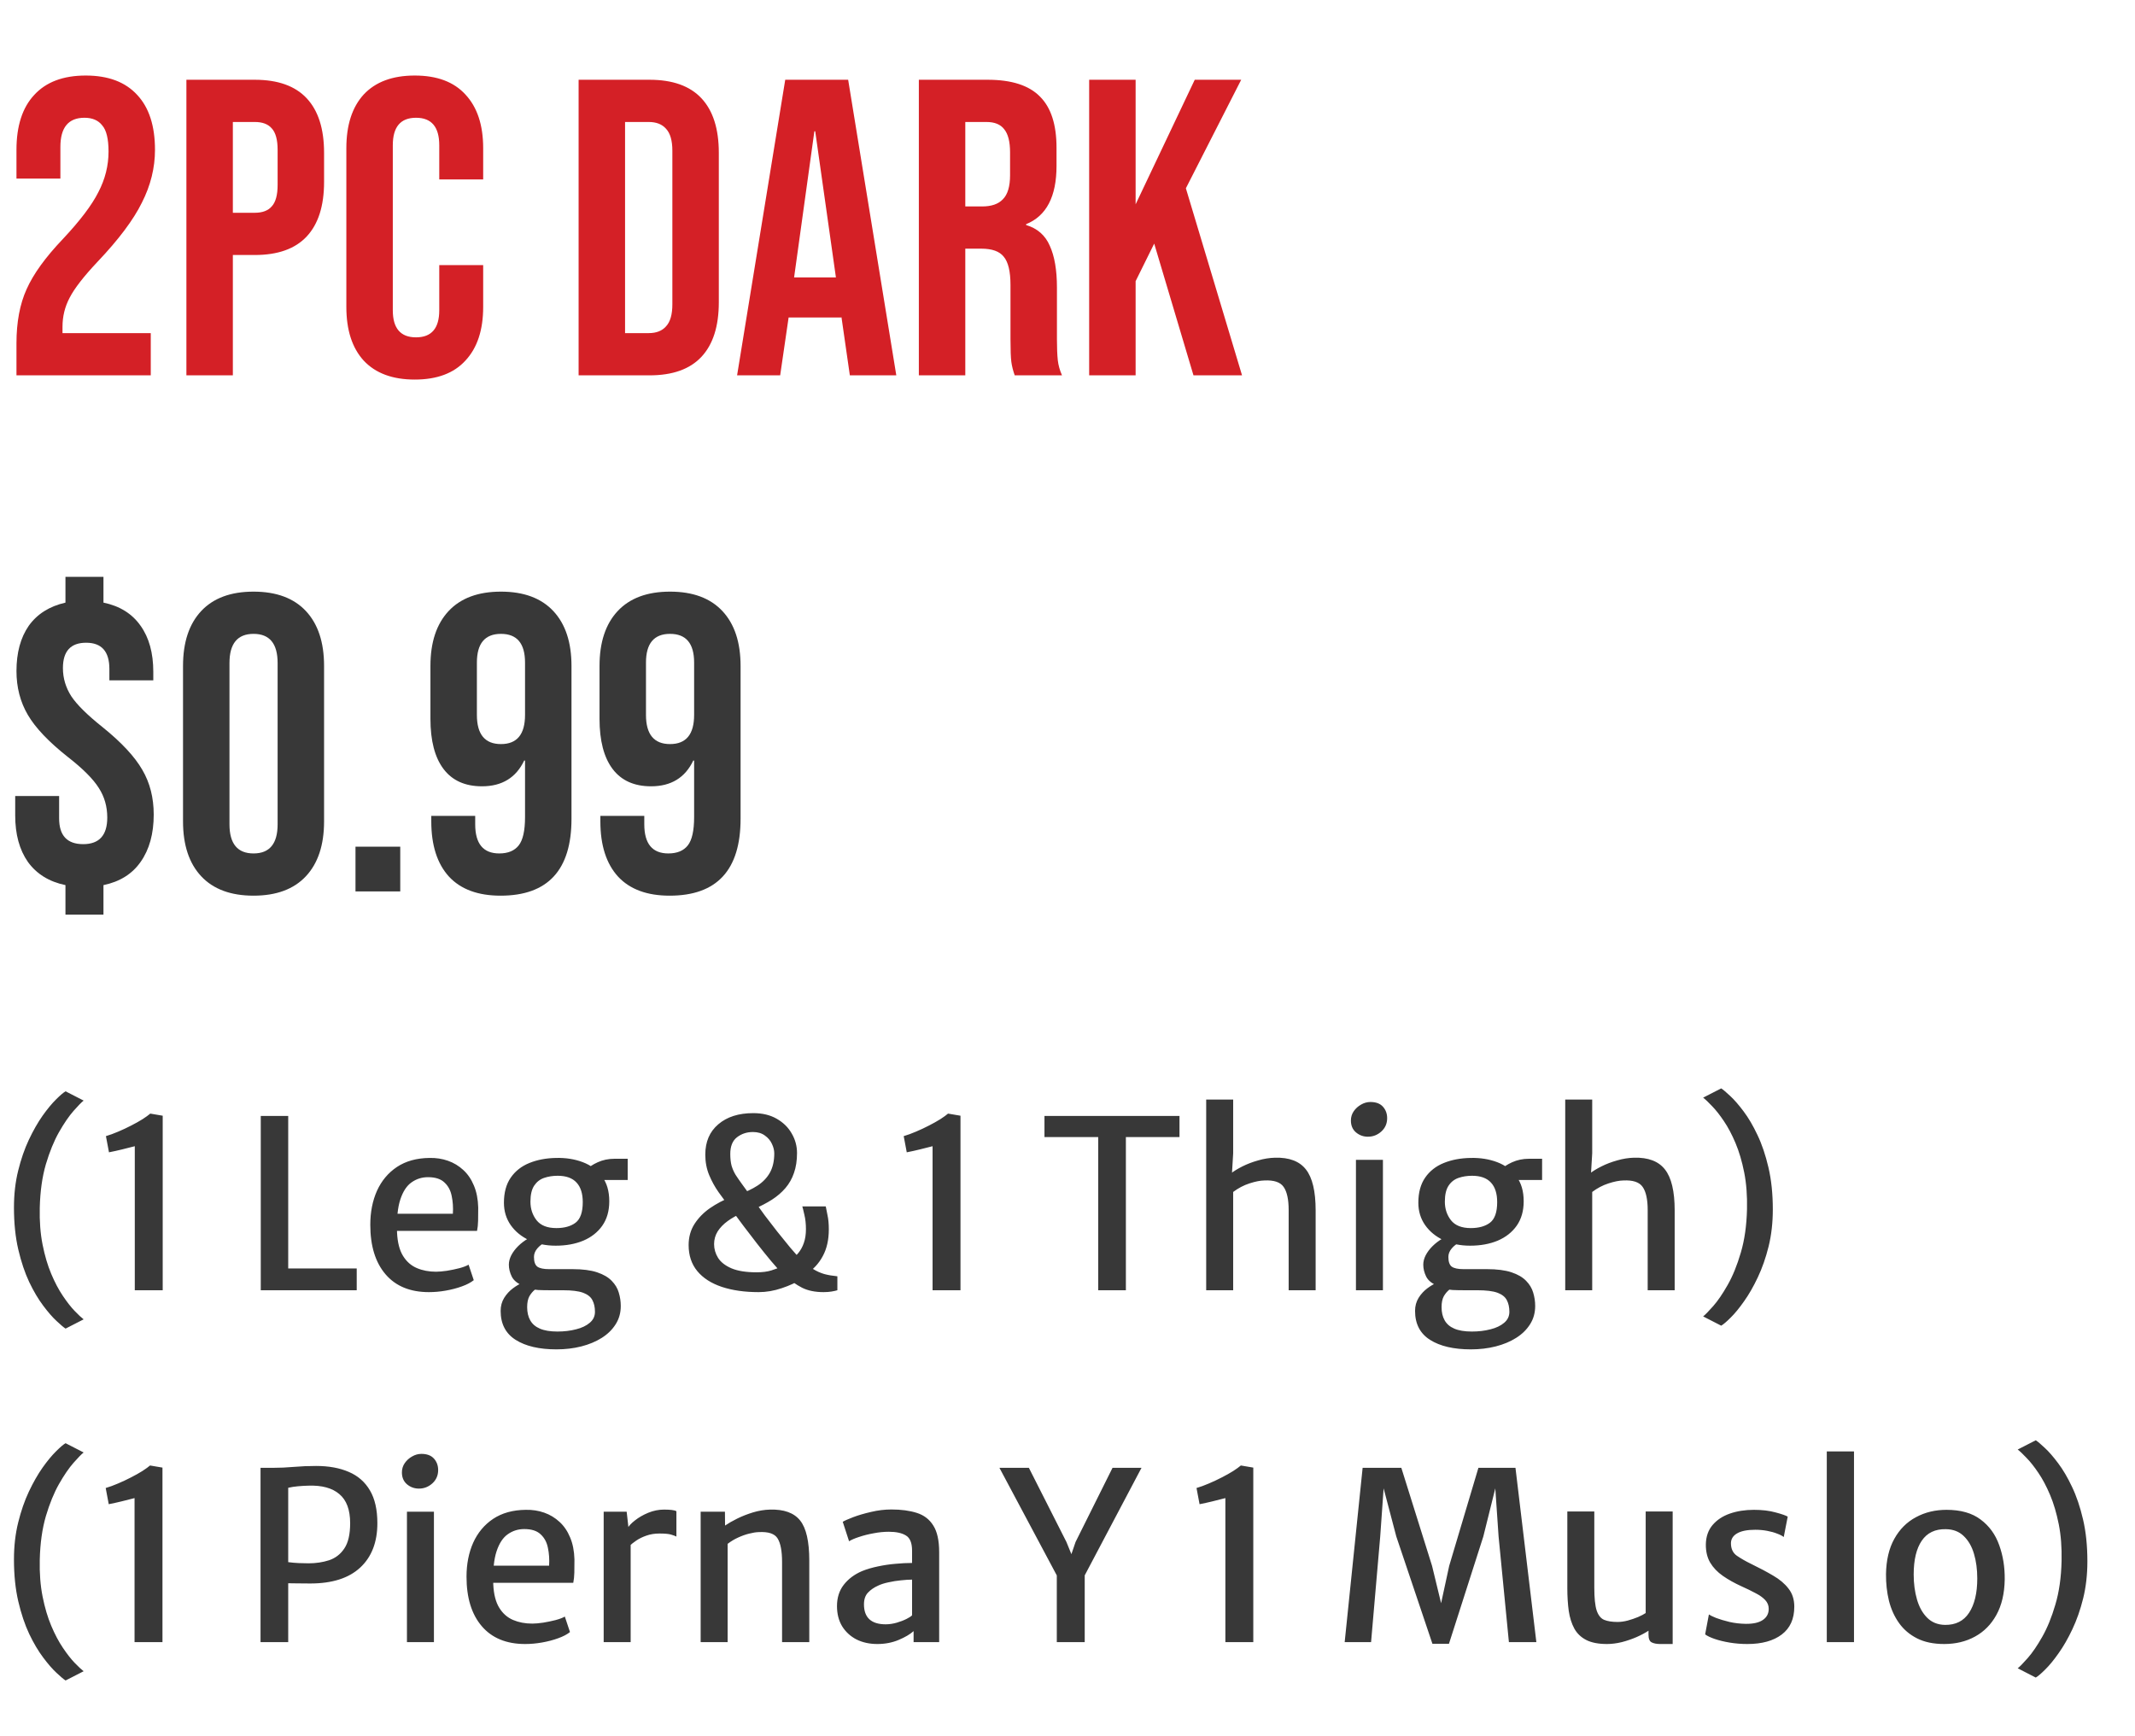 <svg width="182" height="148" viewBox="0 0 182 148" fill="none" xmlns="http://www.w3.org/2000/svg">
<path d="M1.404 29.264C1.404 27.464 1.692 25.928 2.268 24.656C2.844 23.36 3.876 21.932 5.364 20.372C6.828 18.812 7.836 17.48 8.388 16.376C8.964 15.272 9.252 14.12 9.252 12.92C9.252 11.84 9.072 11.096 8.712 10.688C8.376 10.256 7.872 10.04 7.2 10.04C5.832 10.04 5.148 10.868 5.148 12.524V15.224H1.404V12.776C1.404 10.736 1.908 9.176 2.916 8.096C3.924 6.992 5.388 6.44 7.308 6.44C9.228 6.44 10.692 6.992 11.7 8.096C12.708 9.176 13.212 10.736 13.212 12.776C13.212 14.312 12.84 15.812 12.096 17.276C11.376 18.74 10.116 20.42 8.316 22.316C7.14 23.564 6.348 24.584 5.94 25.376C5.532 26.144 5.328 26.972 5.328 27.86V28.4H12.852V32H1.404V29.264ZM15.89 6.8H21.722C23.69 6.8 25.166 7.328 26.15 8.384C27.134 9.44 27.626 10.988 27.626 13.028V15.512C27.626 17.552 27.134 19.1 26.15 20.156C25.166 21.212 23.69 21.74 21.722 21.74H19.85V32H15.89V6.8ZM21.722 18.14C22.37 18.14 22.85 17.96 23.162 17.6C23.498 17.24 23.666 16.628 23.666 15.764V12.776C23.666 11.912 23.498 11.3 23.162 10.94C22.85 10.58 22.37 10.4 21.722 10.4H19.85V18.14H21.722ZM35.357 32.36C33.461 32.36 32.009 31.82 31.001 30.74C30.017 29.66 29.525 28.136 29.525 26.168V12.632C29.525 10.664 30.017 9.14 31.001 8.06C32.009 6.98 33.461 6.44 35.357 6.44C37.253 6.44 38.693 6.98 39.677 8.06C40.685 9.14 41.189 10.664 41.189 12.632V15.296H37.445V12.38C37.445 10.82 36.785 10.04 35.465 10.04C34.145 10.04 33.485 10.82 33.485 12.38V26.456C33.485 27.992 34.145 28.76 35.465 28.76C36.785 28.76 37.445 27.992 37.445 26.456V22.604H41.189V26.168C41.189 28.136 40.685 29.66 39.677 30.74C38.693 31.82 37.253 32.36 35.357 32.36ZM49.324 6.8H55.372C57.34 6.8 58.816 7.328 59.8 8.384C60.784 9.44 61.276 10.988 61.276 13.028V25.772C61.276 27.812 60.784 29.36 59.8 30.416C58.816 31.472 57.34 32 55.372 32H49.324V6.8ZM55.3 28.4C55.948 28.4 56.44 28.208 56.776 27.824C57.136 27.44 57.316 26.816 57.316 25.952V12.848C57.316 11.984 57.136 11.36 56.776 10.976C56.44 10.592 55.948 10.4 55.3 10.4H53.284V28.4H55.3ZM66.938 6.8H72.302L76.406 32H72.446L71.726 26.996V27.068H67.226L66.506 32H62.834L66.938 6.8ZM71.258 23.648L69.494 11.192H69.422L67.694 23.648H71.258ZM78.328 6.8H84.196C86.236 6.8 87.724 7.28 88.66 8.24C89.596 9.176 90.064 10.628 90.064 12.596V14.144C90.064 16.76 89.2 18.416 87.472 19.112V19.184C88.432 19.472 89.104 20.06 89.488 20.948C89.896 21.836 90.1 23.024 90.1 24.512V28.94C90.1 29.66 90.124 30.248 90.172 30.704C90.22 31.136 90.34 31.568 90.532 32H86.5C86.356 31.592 86.26 31.208 86.212 30.848C86.164 30.488 86.14 29.84 86.14 28.904V24.296C86.14 23.144 85.948 22.34 85.564 21.884C85.204 21.428 84.568 21.2 83.656 21.2H82.288V32H78.328V6.8ZM83.728 17.6C84.52 17.6 85.108 17.396 85.492 16.988C85.9 16.58 86.104 15.896 86.104 14.936V12.992C86.104 12.08 85.936 11.42 85.6 11.012C85.288 10.604 84.784 10.4 84.088 10.4H82.288V17.6H83.728ZM92.847 6.8H96.807V17.42L101.847 6.8H105.807L101.091 16.052L105.879 32H101.739L98.391 20.768L96.807 23.972V32H92.847V6.8Z" fill="#D42026"/>
<path d="M5.58 75.46C4.188 75.172 3.12 74.512 2.376 73.48C1.656 72.448 1.296 71.128 1.296 69.52V67.864H5.04V69.772C5.04 71.236 5.724 71.968 7.092 71.968C8.46 71.968 9.144 71.212 9.144 69.7C9.144 68.764 8.904 67.924 8.424 67.18C7.944 66.412 7.056 65.524 5.76 64.516C4.152 63.244 3.024 62.056 2.376 60.952C1.728 59.848 1.404 58.6 1.404 57.208C1.404 55.648 1.752 54.364 2.448 53.356C3.168 52.348 4.212 51.688 5.58 51.376V49.18H8.82V51.376C10.212 51.664 11.268 52.324 11.988 53.356C12.708 54.364 13.068 55.672 13.068 57.28V58H9.324V57.028C9.324 55.54 8.664 54.796 7.344 54.796C6.024 54.796 5.364 55.516 5.364 56.956C5.364 57.82 5.604 58.624 6.084 59.368C6.564 60.088 7.452 60.964 8.748 61.996C10.356 63.292 11.484 64.504 12.132 65.632C12.78 66.736 13.104 68.008 13.104 69.448C13.104 71.08 12.732 72.424 11.988 73.48C11.268 74.512 10.212 75.172 8.82 75.46V77.98H5.58V75.46ZM21.614 76.36C19.67 76.36 18.182 75.808 17.15 74.704C16.118 73.6 15.602 72.04 15.602 70.024V56.776C15.602 54.76 16.118 53.2 17.15 52.096C18.182 50.992 19.67 50.44 21.614 50.44C23.558 50.44 25.046 50.992 26.078 52.096C27.11 53.2 27.626 54.76 27.626 56.776V70.024C27.626 72.04 27.11 73.6 26.078 74.704C25.046 75.808 23.558 76.36 21.614 76.36ZM21.614 72.76C22.982 72.76 23.666 71.932 23.666 70.276V56.524C23.666 54.868 22.982 54.04 21.614 54.04C20.246 54.04 19.562 54.868 19.562 56.524V70.276C19.562 71.932 20.246 72.76 21.614 72.76ZM30.304 72.184H34.12V76H30.304V72.184ZM42.669 76.36C40.749 76.36 39.285 75.82 38.277 74.74C37.269 73.636 36.765 72.064 36.765 70.024V69.556H40.509V70.276C40.509 71.932 41.193 72.76 42.561 72.76C43.305 72.76 43.857 72.532 44.217 72.076C44.577 71.62 44.757 70.816 44.757 69.664V64.84H44.685C43.989 66.304 42.789 67.036 41.085 67.036C39.645 67.036 38.553 66.544 37.809 65.56C37.065 64.576 36.693 63.148 36.693 61.276V56.776C36.693 54.76 37.209 53.2 38.241 52.096C39.273 50.992 40.761 50.44 42.705 50.44C44.649 50.44 46.137 50.992 47.169 52.096C48.201 53.2 48.717 54.76 48.717 56.776V69.808C48.717 74.176 46.701 76.36 42.669 76.36ZM42.705 63.436C44.073 63.436 44.757 62.608 44.757 60.952V56.488C44.757 54.856 44.073 54.04 42.705 54.04C41.337 54.04 40.653 54.856 40.653 56.488V60.952C40.653 62.608 41.337 63.436 42.705 63.436ZM57.083 76.36C55.163 76.36 53.699 75.82 52.691 74.74C51.683 73.636 51.179 72.064 51.179 70.024V69.556H54.923V70.276C54.923 71.932 55.607 72.76 56.975 72.76C57.719 72.76 58.271 72.532 58.631 72.076C58.991 71.62 59.171 70.816 59.171 69.664V64.84H59.099C58.403 66.304 57.203 67.036 55.499 67.036C54.059 67.036 52.967 66.544 52.223 65.56C51.479 64.576 51.107 63.148 51.107 61.276V56.776C51.107 54.76 51.623 53.2 52.655 52.096C53.687 50.992 55.175 50.44 57.119 50.44C59.063 50.44 60.551 50.992 61.583 52.096C62.615 53.2 63.131 54.76 63.131 56.776V69.808C63.131 74.176 61.115 76.36 57.083 76.36ZM57.119 63.436C58.487 63.436 59.171 62.608 59.171 60.952V56.488C59.171 54.856 58.487 54.04 57.119 54.04C55.751 54.04 55.067 54.856 55.067 56.488V60.952C55.067 62.608 55.751 63.436 57.119 63.436Z" fill="#383838"/>
<path d="M5.59 113.27C5.423 113.163 5.167 112.947 4.82 112.62C4.473 112.3 4.093 111.863 3.68 111.31C3.267 110.763 2.87 110.093 2.49 109.3C2.117 108.507 1.807 107.583 1.56 106.53C1.313 105.47 1.19 104.277 1.19 102.95C1.19 101.817 1.31 100.767 1.55 99.8C1.79 98.827 2.093 97.95 2.46 97.17C2.833 96.383 3.223 95.7 3.63 95.12C4.043 94.54 4.427 94.077 4.78 93.73C5.133 93.377 5.403 93.147 5.59 93.04L7.13 93.83C6.95 93.97 6.663 94.263 6.27 94.71C5.877 95.157 5.463 95.76 5.03 96.52C4.603 97.273 4.23 98.187 3.91 99.26C3.597 100.333 3.423 101.57 3.39 102.97C3.363 104.123 3.443 105.17 3.63 106.11C3.817 107.05 4.063 107.883 4.37 108.61C4.677 109.337 5.007 109.96 5.36 110.48C5.713 111.007 6.047 111.433 6.36 111.76C6.68 112.093 6.937 112.333 7.13 112.48L5.59 113.27ZM11.49 110V97.72C11.11 97.82 10.74 97.913 10.38 98C10.026 98.087 9.663 98.167 9.29 98.24L9.03 96.86C9.35 96.767 9.696 96.64 10.07 96.48C10.45 96.32 10.82 96.147 11.18 95.96C11.546 95.773 11.873 95.59 12.16 95.41C12.446 95.223 12.663 95.067 12.81 94.94L13.87 95.12V110H11.49ZM22.229 110V95.14H24.569V108.14H30.409V110H22.229ZM36.566 110.16C34.966 110.16 33.733 109.653 32.866 108.64C31.999 107.627 31.566 106.22 31.566 104.42C31.566 103.34 31.756 102.373 32.136 101.52C32.523 100.667 33.089 99.99 33.836 99.49C34.589 98.99 35.513 98.733 36.606 98.72C37.166 98.707 37.693 98.787 38.186 98.96C38.679 99.133 39.116 99.397 39.496 99.75C39.876 100.097 40.176 100.537 40.396 101.07C40.623 101.603 40.746 102.227 40.766 102.94C40.766 103.36 40.763 103.737 40.756 104.07C40.749 104.397 40.719 104.687 40.666 104.94H32.906L33.106 103.48H38.606C38.639 102.947 38.606 102.443 38.506 101.97C38.413 101.49 38.206 101.103 37.886 100.81C37.573 100.51 37.106 100.36 36.486 100.36C35.966 100.36 35.499 100.507 35.086 100.8C34.673 101.087 34.353 101.573 34.126 102.26C33.899 102.947 33.806 103.887 33.846 105.08C33.886 105.92 34.056 106.583 34.356 107.07C34.656 107.557 35.049 107.903 35.536 108.11C36.023 108.317 36.566 108.42 37.166 108.42C37.419 108.42 37.729 108.393 38.096 108.34C38.463 108.28 38.816 108.207 39.156 108.12C39.503 108.027 39.766 107.927 39.946 107.82L40.386 109.14C40.139 109.34 39.803 109.517 39.376 109.67C38.956 109.823 38.499 109.943 38.006 110.03C37.513 110.117 37.033 110.16 36.566 110.16ZM47.438 115.04C45.972 115.04 44.812 114.77 43.958 114.23C43.105 113.69 42.678 112.867 42.678 111.76C42.678 111.347 42.778 110.977 42.978 110.65C43.178 110.33 43.425 110.06 43.718 109.84C44.012 109.62 44.298 109.453 44.578 109.34L46.058 109.56C45.918 109.687 45.762 109.82 45.588 109.96C45.415 110.1 45.262 110.283 45.128 110.51C45.002 110.743 44.938 111.053 44.938 111.44C44.938 111.88 45.025 112.253 45.198 112.56C45.372 112.873 45.645 113.11 46.018 113.27C46.398 113.437 46.898 113.52 47.518 113.52C48.092 113.52 48.622 113.457 49.108 113.33C49.595 113.21 49.985 113.023 50.278 112.77C50.572 112.523 50.718 112.213 50.718 111.84C50.718 111.447 50.645 111.113 50.498 110.84C50.358 110.567 50.092 110.357 49.698 110.21C49.312 110.07 48.745 110 47.998 110H46.898C46.518 110 46.182 109.993 45.888 109.98C45.595 109.96 45.332 109.92 45.098 109.86C45.018 109.84 44.942 109.807 44.868 109.76C44.795 109.707 44.718 109.667 44.638 109.64C44.138 109.447 43.802 109.18 43.628 108.84C43.462 108.5 43.378 108.16 43.378 107.82C43.378 107.56 43.445 107.297 43.578 107.03C43.718 106.757 43.912 106.497 44.158 106.25C44.412 105.997 44.705 105.773 45.038 105.58L46.468 105.94C46.228 106.033 46.008 106.197 45.808 106.43C45.615 106.657 45.518 106.9 45.518 107.16C45.518 107.567 45.615 107.843 45.808 107.99C46.008 108.13 46.338 108.2 46.798 108.2H48.798C49.658 108.2 50.358 108.29 50.898 108.47C51.438 108.65 51.855 108.893 52.148 109.2C52.442 109.5 52.642 109.833 52.748 110.2C52.862 110.573 52.918 110.953 52.918 111.34C52.918 111.92 52.775 112.437 52.488 112.89C52.202 113.35 51.805 113.74 51.298 114.06C50.792 114.38 50.208 114.623 49.548 114.79C48.888 114.957 48.185 115.04 47.438 115.04ZM47.368 106.2C46.535 106.2 45.785 106.047 45.118 105.74C44.452 105.427 43.925 104.997 43.538 104.45C43.152 103.897 42.958 103.26 42.958 102.54C42.958 101.673 43.152 100.96 43.538 100.4C43.925 99.84 44.455 99.423 45.128 99.15C45.802 98.877 46.562 98.733 47.408 98.72C48.235 98.7 48.992 98.82 49.678 99.08C50.365 99.34 50.912 99.747 51.318 100.3C51.732 100.847 51.938 101.553 51.938 102.42C51.938 103.233 51.742 103.923 51.348 104.49C50.955 105.05 50.415 105.477 49.728 105.77C49.042 106.057 48.255 106.2 47.368 106.2ZM47.428 104.7C48.115 104.7 48.662 104.547 49.068 104.24C49.475 103.927 49.678 103.343 49.678 102.49C49.678 101.757 49.502 101.2 49.148 100.82C48.795 100.433 48.258 100.24 47.538 100.24C47.125 100.24 46.742 100.3 46.388 100.42C46.035 100.54 45.752 100.76 45.538 101.08C45.325 101.4 45.218 101.857 45.218 102.45C45.218 103.057 45.392 103.583 45.738 104.03C46.092 104.477 46.655 104.7 47.428 104.7ZM50.708 100.6L50.078 99.67C50.225 99.483 50.515 99.29 50.948 99.09C51.388 98.89 51.868 98.79 52.388 98.79H53.508V100.6H50.708ZM66.793 107.93C66.88 107.877 66.953 107.823 67.013 107.77C67.073 107.717 67.123 107.667 67.163 107.62C67.21 107.567 67.25 107.523 67.283 107.49C67.577 107.31 67.827 107.097 68.033 106.85C68.247 106.597 68.41 106.303 68.523 105.97C68.643 105.63 68.703 105.24 68.703 104.8C68.703 104.347 68.66 103.94 68.573 103.58C68.493 103.22 68.433 102.977 68.393 102.85H70.393C70.427 103.017 70.477 103.27 70.543 103.61C70.617 103.943 70.653 104.343 70.653 104.81C70.653 105.703 70.48 106.467 70.133 107.1C69.793 107.733 69.313 108.247 68.693 108.64C68.653 108.673 68.61 108.72 68.563 108.78C68.523 108.833 68.48 108.887 68.433 108.94C68.393 108.993 68.347 109.033 68.293 109.06C67.873 109.34 67.327 109.593 66.653 109.82C65.987 110.047 65.327 110.16 64.673 110.16C63.473 110.16 62.423 110.01 61.523 109.71C60.63 109.41 59.937 108.963 59.443 108.37C58.95 107.77 58.703 107.03 58.703 106.15C58.703 105.47 58.87 104.87 59.203 104.35C59.537 103.83 59.977 103.38 60.523 103C61.077 102.62 61.683 102.3 62.343 102.04C62.377 102.027 62.433 102.007 62.513 101.98C62.6 101.953 62.687 101.927 62.773 101.9C62.867 101.873 62.93 101.853 62.963 101.84C63.583 101.627 64.12 101.373 64.573 101.08C65.033 100.78 65.387 100.41 65.633 99.97C65.88 99.523 66.003 98.977 66.003 98.33C66.003 98.07 65.937 97.8 65.803 97.52C65.677 97.24 65.477 97.003 65.203 96.81C64.937 96.61 64.597 96.51 64.183 96.51C63.663 96.51 63.21 96.66 62.823 96.96C62.443 97.253 62.253 97.727 62.253 98.38C62.253 98.767 62.29 99.1 62.363 99.38C62.443 99.653 62.56 99.917 62.713 100.17C62.873 100.417 63.07 100.7 63.303 101.02C63.543 101.34 63.827 101.74 64.153 102.22L64.473 102.62C64.647 102.867 64.89 103.203 65.203 103.63C65.523 104.05 65.87 104.5 66.243 104.98C66.623 105.46 66.993 105.917 67.353 106.35C67.713 106.777 68.023 107.12 68.283 107.38C68.657 107.727 69 107.997 69.313 108.19C69.627 108.383 69.947 108.527 70.273 108.62C70.6 108.707 70.97 108.77 71.383 108.81V110C71.25 110.04 71.083 110.077 70.883 110.11C70.69 110.143 70.463 110.16 70.203 110.16C69.49 110.16 68.883 110.037 68.383 109.79C67.89 109.537 67.357 109.167 66.783 108.68C66.477 108.367 66.127 107.977 65.733 107.51C65.34 107.037 64.94 106.54 64.533 106.02C64.127 105.5 63.743 105 63.383 104.52C63.023 104.04 62.717 103.627 62.463 103.28L62.193 102.92C61.9 102.52 61.59 102.097 61.263 101.65C60.943 101.197 60.673 100.707 60.453 100.18C60.233 99.647 60.123 99.067 60.123 98.44C60.123 97.34 60.493 96.477 61.233 95.85C61.973 95.217 62.967 94.9 64.213 94.9C64.993 94.9 65.66 95.06 66.213 95.38C66.773 95.7 67.2 96.12 67.493 96.64C67.793 97.153 67.943 97.707 67.943 98.3C67.943 98.94 67.857 99.507 67.683 100C67.517 100.487 67.273 100.917 66.953 101.29C66.64 101.657 66.257 101.987 65.803 102.28C65.35 102.567 64.84 102.833 64.273 103.08C64.213 103.107 64.117 103.14 63.983 103.18C63.85 103.22 63.717 103.26 63.583 103.3C63.457 103.34 63.36 103.373 63.293 103.4C62.82 103.6 62.4 103.833 62.033 104.1C61.667 104.367 61.38 104.663 61.173 104.99C60.973 105.317 60.873 105.677 60.873 106.07C60.873 106.483 60.987 106.873 61.213 107.24C61.447 107.607 61.827 107.903 62.353 108.13C62.887 108.357 63.6 108.47 64.493 108.47C64.993 108.47 65.413 108.417 65.753 108.31C66.1 108.197 66.447 108.07 66.793 107.93ZM79.498 110V97.72C79.118 97.82 78.748 97.913 78.388 98C78.034 98.087 77.671 98.167 77.297 98.24L77.037 96.86C77.358 96.767 77.704 96.64 78.078 96.48C78.457 96.32 78.828 96.147 79.188 95.96C79.554 95.773 79.881 95.59 80.168 95.41C80.454 95.223 80.671 95.067 80.817 94.94L81.877 95.12V110H79.498ZM93.617 110V96.94H89.037V95.14H100.547V96.94H95.977V110H93.617ZM102.823 110V93.74H105.123V98.32L105.003 100.33L104.893 100.07C105.16 99.857 105.5 99.647 105.913 99.44C106.327 99.233 106.773 99.063 107.253 98.93C107.733 98.79 108.21 98.713 108.683 98.7C109.897 98.667 110.777 99 111.323 99.7C111.877 100.4 112.153 101.563 112.153 103.19V110H109.853V103.17C109.853 102.257 109.71 101.597 109.423 101.19C109.143 100.783 108.597 100.6 107.783 100.64C107.43 100.647 107.007 100.73 106.513 100.89C106.02 101.05 105.557 101.293 105.123 101.62V110H102.823ZM115.589 110V98.88H117.889V110H115.589ZM116.609 96.91C116.222 96.91 115.882 96.787 115.589 96.54C115.302 96.293 115.159 95.957 115.159 95.53C115.159 95.237 115.239 94.973 115.399 94.74C115.566 94.5 115.776 94.31 116.029 94.17C116.282 94.023 116.546 93.95 116.819 93.95C117.292 93.95 117.649 94.083 117.889 94.35C118.129 94.617 118.249 94.943 118.249 95.33C118.249 95.79 118.082 96.17 117.749 96.47C117.422 96.763 117.042 96.91 116.609 96.91ZM125.388 115.04C123.921 115.04 122.761 114.77 121.908 114.23C121.054 113.69 120.628 112.867 120.628 111.76C120.628 111.347 120.728 110.977 120.928 110.65C121.128 110.33 121.374 110.06 121.668 109.84C121.961 109.62 122.248 109.453 122.528 109.34L124.008 109.56C123.868 109.687 123.711 109.82 123.538 109.96C123.364 110.1 123.211 110.283 123.078 110.51C122.951 110.743 122.888 111.053 122.888 111.44C122.888 111.88 122.974 112.253 123.148 112.56C123.321 112.873 123.594 113.11 123.968 113.27C124.348 113.437 124.848 113.52 125.468 113.52C126.041 113.52 126.571 113.457 127.058 113.33C127.544 113.21 127.934 113.023 128.228 112.77C128.521 112.523 128.668 112.213 128.668 111.84C128.668 111.447 128.594 111.113 128.448 110.84C128.308 110.567 128.041 110.357 127.648 110.21C127.261 110.07 126.694 110 125.948 110H124.848C124.468 110 124.131 109.993 123.838 109.98C123.544 109.96 123.281 109.92 123.048 109.86C122.968 109.84 122.891 109.807 122.818 109.76C122.744 109.707 122.668 109.667 122.588 109.64C122.088 109.447 121.751 109.18 121.578 108.84C121.411 108.5 121.328 108.16 121.328 107.82C121.328 107.56 121.394 107.297 121.528 107.03C121.668 106.757 121.861 106.497 122.108 106.25C122.361 105.997 122.654 105.773 122.988 105.58L124.418 105.94C124.178 106.033 123.958 106.197 123.758 106.43C123.564 106.657 123.468 106.9 123.468 107.16C123.468 107.567 123.564 107.843 123.758 107.99C123.958 108.13 124.288 108.2 124.748 108.2H126.748C127.608 108.2 128.308 108.29 128.848 108.47C129.388 108.65 129.804 108.893 130.098 109.2C130.391 109.5 130.591 109.833 130.698 110.2C130.811 110.573 130.868 110.953 130.868 111.34C130.868 111.92 130.724 112.437 130.438 112.89C130.151 113.35 129.754 113.74 129.248 114.06C128.741 114.38 128.158 114.623 127.498 114.79C126.838 114.957 126.134 115.04 125.388 115.04ZM125.318 106.2C124.484 106.2 123.734 106.047 123.068 105.74C122.401 105.427 121.874 104.997 121.488 104.45C121.101 103.897 120.908 103.26 120.908 102.54C120.908 101.673 121.101 100.96 121.488 100.4C121.874 99.84 122.404 99.423 123.078 99.15C123.751 98.877 124.511 98.733 125.358 98.72C126.184 98.7 126.941 98.82 127.628 99.08C128.314 99.34 128.861 99.747 129.268 100.3C129.681 100.847 129.888 101.553 129.888 102.42C129.888 103.233 129.691 103.923 129.298 104.49C128.904 105.05 128.364 105.477 127.678 105.77C126.991 106.057 126.204 106.2 125.318 106.2ZM125.378 104.7C126.064 104.7 126.611 104.547 127.018 104.24C127.424 103.927 127.628 103.343 127.628 102.49C127.628 101.757 127.451 101.2 127.098 100.82C126.744 100.433 126.208 100.24 125.488 100.24C125.074 100.24 124.691 100.3 124.338 100.42C123.984 100.54 123.701 100.76 123.488 101.08C123.274 101.4 123.168 101.857 123.168 102.45C123.168 103.057 123.341 103.583 123.688 104.03C124.041 104.477 124.604 104.7 125.378 104.7ZM128.658 100.6L128.028 99.67C128.174 99.483 128.464 99.29 128.898 99.09C129.338 98.89 129.818 98.79 130.338 98.79H131.458V100.6H128.658ZM133.429 110V93.74H135.729V98.32L135.609 100.33L135.499 100.07C135.765 99.857 136.105 99.647 136.519 99.44C136.932 99.233 137.379 99.063 137.859 98.93C138.339 98.79 138.815 98.713 139.289 98.7C140.502 98.667 141.382 99 141.929 99.7C142.482 100.4 142.759 101.563 142.759 103.19V110H140.459V103.17C140.459 102.257 140.315 101.597 140.029 101.19C139.749 100.783 139.202 100.6 138.389 100.64C138.035 100.647 137.612 100.73 137.119 100.89C136.625 101.05 136.162 101.293 135.729 101.62V110H133.429ZM146.725 92.79C146.891 92.897 147.148 93.113 147.495 93.44C147.841 93.76 148.221 94.197 148.635 94.75C149.048 95.297 149.441 95.967 149.815 96.76C150.195 97.553 150.508 98.48 150.755 99.54C151.001 100.593 151.125 101.783 151.125 103.11C151.125 104.243 151.005 105.297 150.765 106.27C150.525 107.237 150.218 108.113 149.845 108.9C149.478 109.68 149.088 110.36 148.675 110.94C148.268 111.52 147.888 111.983 147.535 112.33C147.181 112.683 146.911 112.913 146.725 113.02L145.185 112.23C145.365 112.09 145.651 111.797 146.045 111.35C146.438 110.903 146.848 110.303 147.275 109.55C147.708 108.79 148.081 107.873 148.395 106.8C148.715 105.727 148.891 104.49 148.925 103.09C148.951 101.937 148.871 100.89 148.685 99.95C148.498 99.01 148.251 98.177 147.945 97.45C147.638 96.723 147.308 96.1 146.955 95.58C146.601 95.053 146.265 94.627 145.945 94.3C145.631 93.967 145.378 93.727 145.185 93.58L146.725 92.79ZM5.59 143.27C5.423 143.163 5.167 142.947 4.82 142.62C4.473 142.3 4.093 141.863 3.68 141.31C3.267 140.763 2.87 140.093 2.49 139.3C2.117 138.507 1.807 137.583 1.56 136.53C1.313 135.47 1.19 134.277 1.19 132.95C1.19 131.817 1.31 130.767 1.55 129.8C1.79 128.827 2.093 127.95 2.46 127.17C2.833 126.383 3.223 125.7 3.63 125.12C4.043 124.54 4.427 124.077 4.78 123.73C5.133 123.377 5.403 123.147 5.59 123.04L7.13 123.83C6.95 123.97 6.663 124.263 6.27 124.71C5.877 125.157 5.463 125.76 5.03 126.52C4.603 127.273 4.23 128.187 3.91 129.26C3.597 130.333 3.423 131.57 3.39 132.97C3.363 134.123 3.443 135.17 3.63 136.11C3.817 137.05 4.063 137.883 4.37 138.61C4.677 139.337 5.007 139.96 5.36 140.48C5.713 141.007 6.047 141.433 6.36 141.76C6.68 142.093 6.937 142.333 7.13 142.48L5.59 143.27ZM11.47 140V127.72C11.09 127.82 10.72 127.913 10.36 128C10.007 128.087 9.643 128.167 9.27 128.24L9.01 126.86C9.33 126.767 9.677 126.64 10.05 126.48C10.43 126.32 10.8 126.147 11.16 125.96C11.527 125.773 11.854 125.59 12.14 125.41C12.427 125.223 12.643 125.067 12.79 124.94L13.85 125.12V140H11.47ZM22.209 140V125.14H23.229C23.843 125.14 24.449 125.113 25.049 125.06C25.649 125.007 26.283 124.98 26.949 124.98C28.029 124.98 28.959 125.15 29.739 125.49C30.519 125.823 31.119 126.35 31.539 127.07C31.959 127.783 32.169 128.713 32.169 129.86C32.169 131.48 31.679 132.743 30.699 133.65C29.726 134.55 28.309 135 26.449 135C25.983 135 25.596 134.997 25.289 134.99C24.989 134.983 24.749 134.98 24.569 134.98V140H22.209ZM24.569 133.18C24.869 133.22 25.166 133.247 25.459 133.26C25.759 133.273 26.043 133.28 26.309 133.28C26.929 133.28 27.509 133.193 28.049 133.02C28.589 132.84 29.023 132.507 29.349 132.02C29.683 131.527 29.849 130.807 29.849 129.86C29.849 128.72 29.543 127.893 28.929 127.38C28.323 126.86 27.443 126.62 26.289 126.66C26.003 126.667 25.709 126.683 25.409 126.71C25.109 126.737 24.829 126.78 24.569 126.84V133.18ZM34.691 140V128.88H36.991V140H34.691ZM35.711 126.91C35.324 126.91 34.984 126.787 34.691 126.54C34.404 126.293 34.261 125.957 34.261 125.53C34.261 125.237 34.341 124.973 34.501 124.74C34.667 124.5 34.877 124.31 35.131 124.17C35.384 124.023 35.647 123.95 35.921 123.95C36.394 123.95 36.751 124.083 36.991 124.35C37.231 124.617 37.351 124.943 37.351 125.33C37.351 125.79 37.184 126.17 36.851 126.47C36.524 126.763 36.144 126.91 35.711 126.91ZM44.769 140.16C43.169 140.16 41.936 139.653 41.069 138.64C40.202 137.627 39.769 136.22 39.769 134.42C39.769 133.34 39.959 132.373 40.339 131.52C40.726 130.667 41.292 129.99 42.039 129.49C42.792 128.99 43.716 128.733 44.809 128.72C45.369 128.707 45.896 128.787 46.389 128.96C46.882 129.133 47.319 129.397 47.699 129.75C48.079 130.097 48.379 130.537 48.599 131.07C48.826 131.603 48.949 132.227 48.969 132.94C48.969 133.36 48.966 133.737 48.959 134.07C48.952 134.397 48.922 134.687 48.869 134.94H41.109L41.309 133.48H46.809C46.842 132.947 46.809 132.443 46.709 131.97C46.616 131.49 46.409 131.103 46.089 130.81C45.776 130.51 45.309 130.36 44.689 130.36C44.169 130.36 43.702 130.507 43.289 130.8C42.876 131.087 42.556 131.573 42.329 132.26C42.102 132.947 42.009 133.887 42.049 135.08C42.089 135.92 42.259 136.583 42.559 137.07C42.859 137.557 43.252 137.903 43.739 138.11C44.226 138.317 44.769 138.42 45.369 138.42C45.622 138.42 45.932 138.393 46.299 138.34C46.666 138.28 47.019 138.207 47.359 138.12C47.706 138.027 47.969 137.927 48.149 137.82L48.589 139.14C48.342 139.34 48.006 139.517 47.579 139.67C47.159 139.823 46.702 139.943 46.209 140.03C45.716 140.117 45.236 140.16 44.769 140.16ZM53.641 131.82L53.501 130.3C53.601 130.093 53.811 129.867 54.131 129.62C54.451 129.367 54.828 129.15 55.261 128.97C55.701 128.79 56.148 128.7 56.601 128.7C56.855 128.7 57.071 128.71 57.251 128.73C57.438 128.75 57.575 128.787 57.661 128.84V131C57.561 130.947 57.408 130.89 57.201 130.83C57.001 130.77 56.675 130.74 56.221 130.74C55.808 130.74 55.435 130.8 55.101 130.92C54.775 131.033 54.488 131.173 54.241 131.34C53.995 131.507 53.795 131.667 53.641 131.82ZM51.461 140V128.88H53.421L53.581 130.3L53.761 131.14V140H51.461ZM59.728 140V128.88H61.798L61.808 130.06C62.081 129.873 62.425 129.677 62.838 129.47C63.258 129.263 63.708 129.087 64.188 128.94C64.674 128.793 65.158 128.713 65.638 128.7C66.831 128.667 67.688 128.977 68.208 129.63C68.728 130.277 68.988 131.417 68.988 133.05V140H66.668V133.17C66.668 132.237 66.541 131.567 66.288 131.16C66.041 130.753 65.501 130.573 64.668 130.62C64.434 130.627 64.165 130.67 63.858 130.75C63.558 130.823 63.248 130.933 62.928 131.08C62.614 131.22 62.315 131.4 62.028 131.62V140H59.728ZM74.79 140.16C74.123 140.16 73.53 140.03 73.01 139.77C72.496 139.503 72.09 139.13 71.79 138.65C71.496 138.163 71.35 137.59 71.35 136.93C71.35 136.217 71.54 135.613 71.92 135.12C72.306 134.62 72.823 134.23 73.47 133.95C73.896 133.777 74.36 133.64 74.86 133.54C75.36 133.433 75.86 133.36 76.36 133.32C76.86 133.273 77.323 133.25 77.75 133.25L78.23 133.86L77.75 134.67C77.49 134.67 77.176 134.69 76.81 134.73C76.45 134.763 76.093 134.82 75.74 134.9C75.386 134.973 75.086 135.07 74.84 135.19C74.5 135.343 74.216 135.54 73.99 135.78C73.763 136.02 73.65 136.353 73.65 136.78C73.65 137.34 73.803 137.763 74.11 138.05C74.423 138.337 74.886 138.48 75.5 138.48C75.813 138.48 76.13 138.433 76.45 138.34C76.77 138.247 77.046 138.14 77.28 138.02C77.52 137.9 77.676 137.797 77.75 137.71L78.21 138.2L77.88 139.06C77.586 139.327 77.163 139.577 76.61 139.81C76.056 140.043 75.45 140.16 74.79 140.16ZM80.06 140H77.88V138.34H77.75V132.2C77.75 131.547 77.576 131.117 77.23 130.91C76.89 130.697 76.403 130.59 75.77 130.59C75.35 130.59 74.916 130.633 74.47 130.72C74.023 130.8 73.613 130.903 73.24 131.03C72.866 131.15 72.58 131.273 72.38 131.4L71.84 129.74C71.993 129.647 72.286 129.517 72.72 129.35C73.16 129.183 73.67 129.033 74.25 128.9C74.836 128.76 75.416 128.69 75.99 128.69C76.823 128.69 77.543 128.787 78.15 128.98C78.763 129.173 79.233 129.533 79.56 130.06C79.893 130.58 80.06 131.337 80.06 132.33V140ZM90.088 140V133.68L90.438 134.97L85.198 125.14H87.708L90.908 131.46L91.528 132.98H91.168L91.688 131.46L94.838 125.14H97.308L92.118 134.97L92.468 133.71V140H90.088ZM104.458 140V127.72C104.078 127.82 103.708 127.913 103.348 128C102.995 128.087 102.632 128.167 102.258 128.24L101.998 126.86C102.318 126.767 102.665 126.64 103.038 126.48C103.418 126.32 103.788 126.147 104.148 125.96C104.515 125.773 104.842 125.59 105.128 125.41C105.415 125.223 105.632 125.067 105.778 124.94L106.838 125.12V140H104.458ZM114.628 140L116.158 125.14H119.458L122.078 133.5L122.848 136.68L123.537 133.5L126.028 125.14H129.188L130.968 140H128.628L127.748 130.99L127.468 126.89L126.448 130.99L123.518 140.14H122.108L119.028 130.99L117.948 126.89L117.658 130.99L116.878 140H114.628ZM136.988 140.16C136.262 140.16 135.675 140.047 135.228 139.82C134.782 139.593 134.442 139.27 134.208 138.85C133.975 138.423 133.815 137.917 133.728 137.33C133.648 136.743 133.608 136.093 133.608 135.38V128.86H135.908V135.36C135.908 136.24 135.975 136.887 136.108 137.3C136.248 137.713 136.462 137.98 136.748 138.1C137.042 138.22 137.422 138.28 137.888 138.28C138.162 138.28 138.452 138.24 138.758 138.16C139.072 138.073 139.365 137.973 139.638 137.86C139.912 137.74 140.128 137.627 140.288 137.52V128.86H142.588V140.16H141.528C141.222 140.16 140.978 140.113 140.798 140.02C140.618 139.933 140.528 139.707 140.528 139.34V138.56L140.568 139C140.268 139.2 139.915 139.39 139.508 139.57C139.108 139.743 138.688 139.887 138.248 140C137.808 140.107 137.388 140.16 136.988 140.16ZM145.356 139.34L145.676 137.64C145.776 137.713 145.983 137.813 146.296 137.94C146.616 138.06 146.996 138.173 147.436 138.28C147.883 138.38 148.343 138.433 148.816 138.44C149.456 138.447 149.943 138.337 150.276 138.11C150.61 137.883 150.776 137.567 150.776 137.16C150.776 136.873 150.676 136.623 150.476 136.41C150.276 136.197 150 136 149.646 135.82C149.3 135.633 148.903 135.44 148.456 135.24C147.856 134.967 147.326 134.67 146.866 134.35C146.406 134.03 146.046 133.653 145.786 133.22C145.533 132.787 145.41 132.267 145.416 131.66C145.43 131 145.62 130.453 145.986 130.02C146.36 129.58 146.853 129.253 147.466 129.04C148.08 128.827 148.763 128.72 149.516 128.72C150.216 128.72 150.83 128.793 151.356 128.94C151.883 129.08 152.23 129.2 152.396 129.3L152.056 131.04C151.936 130.94 151.75 130.843 151.496 130.75C151.25 130.65 150.963 130.57 150.636 130.51C150.31 130.45 149.976 130.42 149.636 130.42C148.956 130.42 148.443 130.52 148.096 130.72C147.75 130.913 147.57 131.187 147.556 131.54C147.55 132.027 147.716 132.39 148.056 132.63C148.403 132.87 148.816 133.107 149.296 133.34C149.983 133.673 150.603 134.003 151.156 134.33C151.71 134.65 152.146 135.02 152.466 135.44C152.793 135.853 152.956 136.367 152.956 136.98C152.956 138.02 152.6 138.81 151.886 139.35C151.173 139.89 150.196 140.16 148.956 140.16C148.443 140.16 147.943 140.12 147.456 140.04C146.976 139.96 146.55 139.857 146.176 139.73C145.81 139.603 145.536 139.473 145.356 139.34ZM155.726 140V123.74H158.046V140H155.726ZM165.734 140.16C164.827 140.16 164.057 140 163.424 139.68C162.79 139.36 162.277 138.923 161.884 138.37C161.49 137.817 161.204 137.183 161.024 136.47C160.85 135.75 160.767 134.993 160.774 134.2C160.794 133.007 161.03 132.003 161.484 131.19C161.937 130.377 162.55 129.763 163.324 129.35C164.097 128.93 164.967 128.72 165.934 128.72C167.147 128.72 168.117 128.997 168.844 129.55C169.577 130.097 170.104 130.823 170.424 131.73C170.75 132.63 170.907 133.607 170.894 134.66C170.874 135.853 170.637 136.86 170.184 137.68C169.737 138.493 169.127 139.11 168.354 139.53C167.587 139.95 166.714 140.16 165.734 140.16ZM165.794 138.53C166.707 138.543 167.394 138.2 167.854 137.5C168.32 136.793 168.554 135.817 168.554 134.57C168.554 133.797 168.46 133.097 168.274 132.47C168.087 131.837 167.794 131.33 167.394 130.95C167 130.57 166.494 130.377 165.874 130.37C164.967 130.35 164.284 130.677 163.824 131.35C163.364 132.023 163.134 132.983 163.134 134.23C163.134 135.003 163.227 135.713 163.414 136.36C163.6 137.007 163.89 137.527 164.284 137.92C164.677 138.313 165.18 138.517 165.794 138.53ZM173.541 122.79C173.708 122.897 173.964 123.113 174.311 123.44C174.658 123.76 175.038 124.197 175.451 124.75C175.864 125.297 176.258 125.967 176.631 126.76C177.011 127.553 177.324 128.48 177.571 129.54C177.818 130.593 177.941 131.783 177.941 133.11C177.941 134.243 177.821 135.297 177.581 136.27C177.341 137.237 177.034 138.113 176.661 138.9C176.294 139.68 175.904 140.36 175.491 140.94C175.084 141.52 174.704 141.983 174.351 142.33C173.998 142.683 173.728 142.913 173.541 143.02L172.001 142.23C172.181 142.09 172.468 141.797 172.861 141.35C173.254 140.903 173.664 140.303 174.091 139.55C174.524 138.79 174.898 137.873 175.211 136.8C175.531 135.727 175.708 134.49 175.741 133.09C175.768 131.937 175.688 130.89 175.501 129.95C175.314 129.01 175.068 128.177 174.761 127.45C174.454 126.723 174.124 126.1 173.771 125.58C173.418 125.053 173.081 124.627 172.761 124.3C172.448 123.967 172.194 123.727 172.001 123.58L173.541 122.79Z" fill="#383838"/>
</svg>
